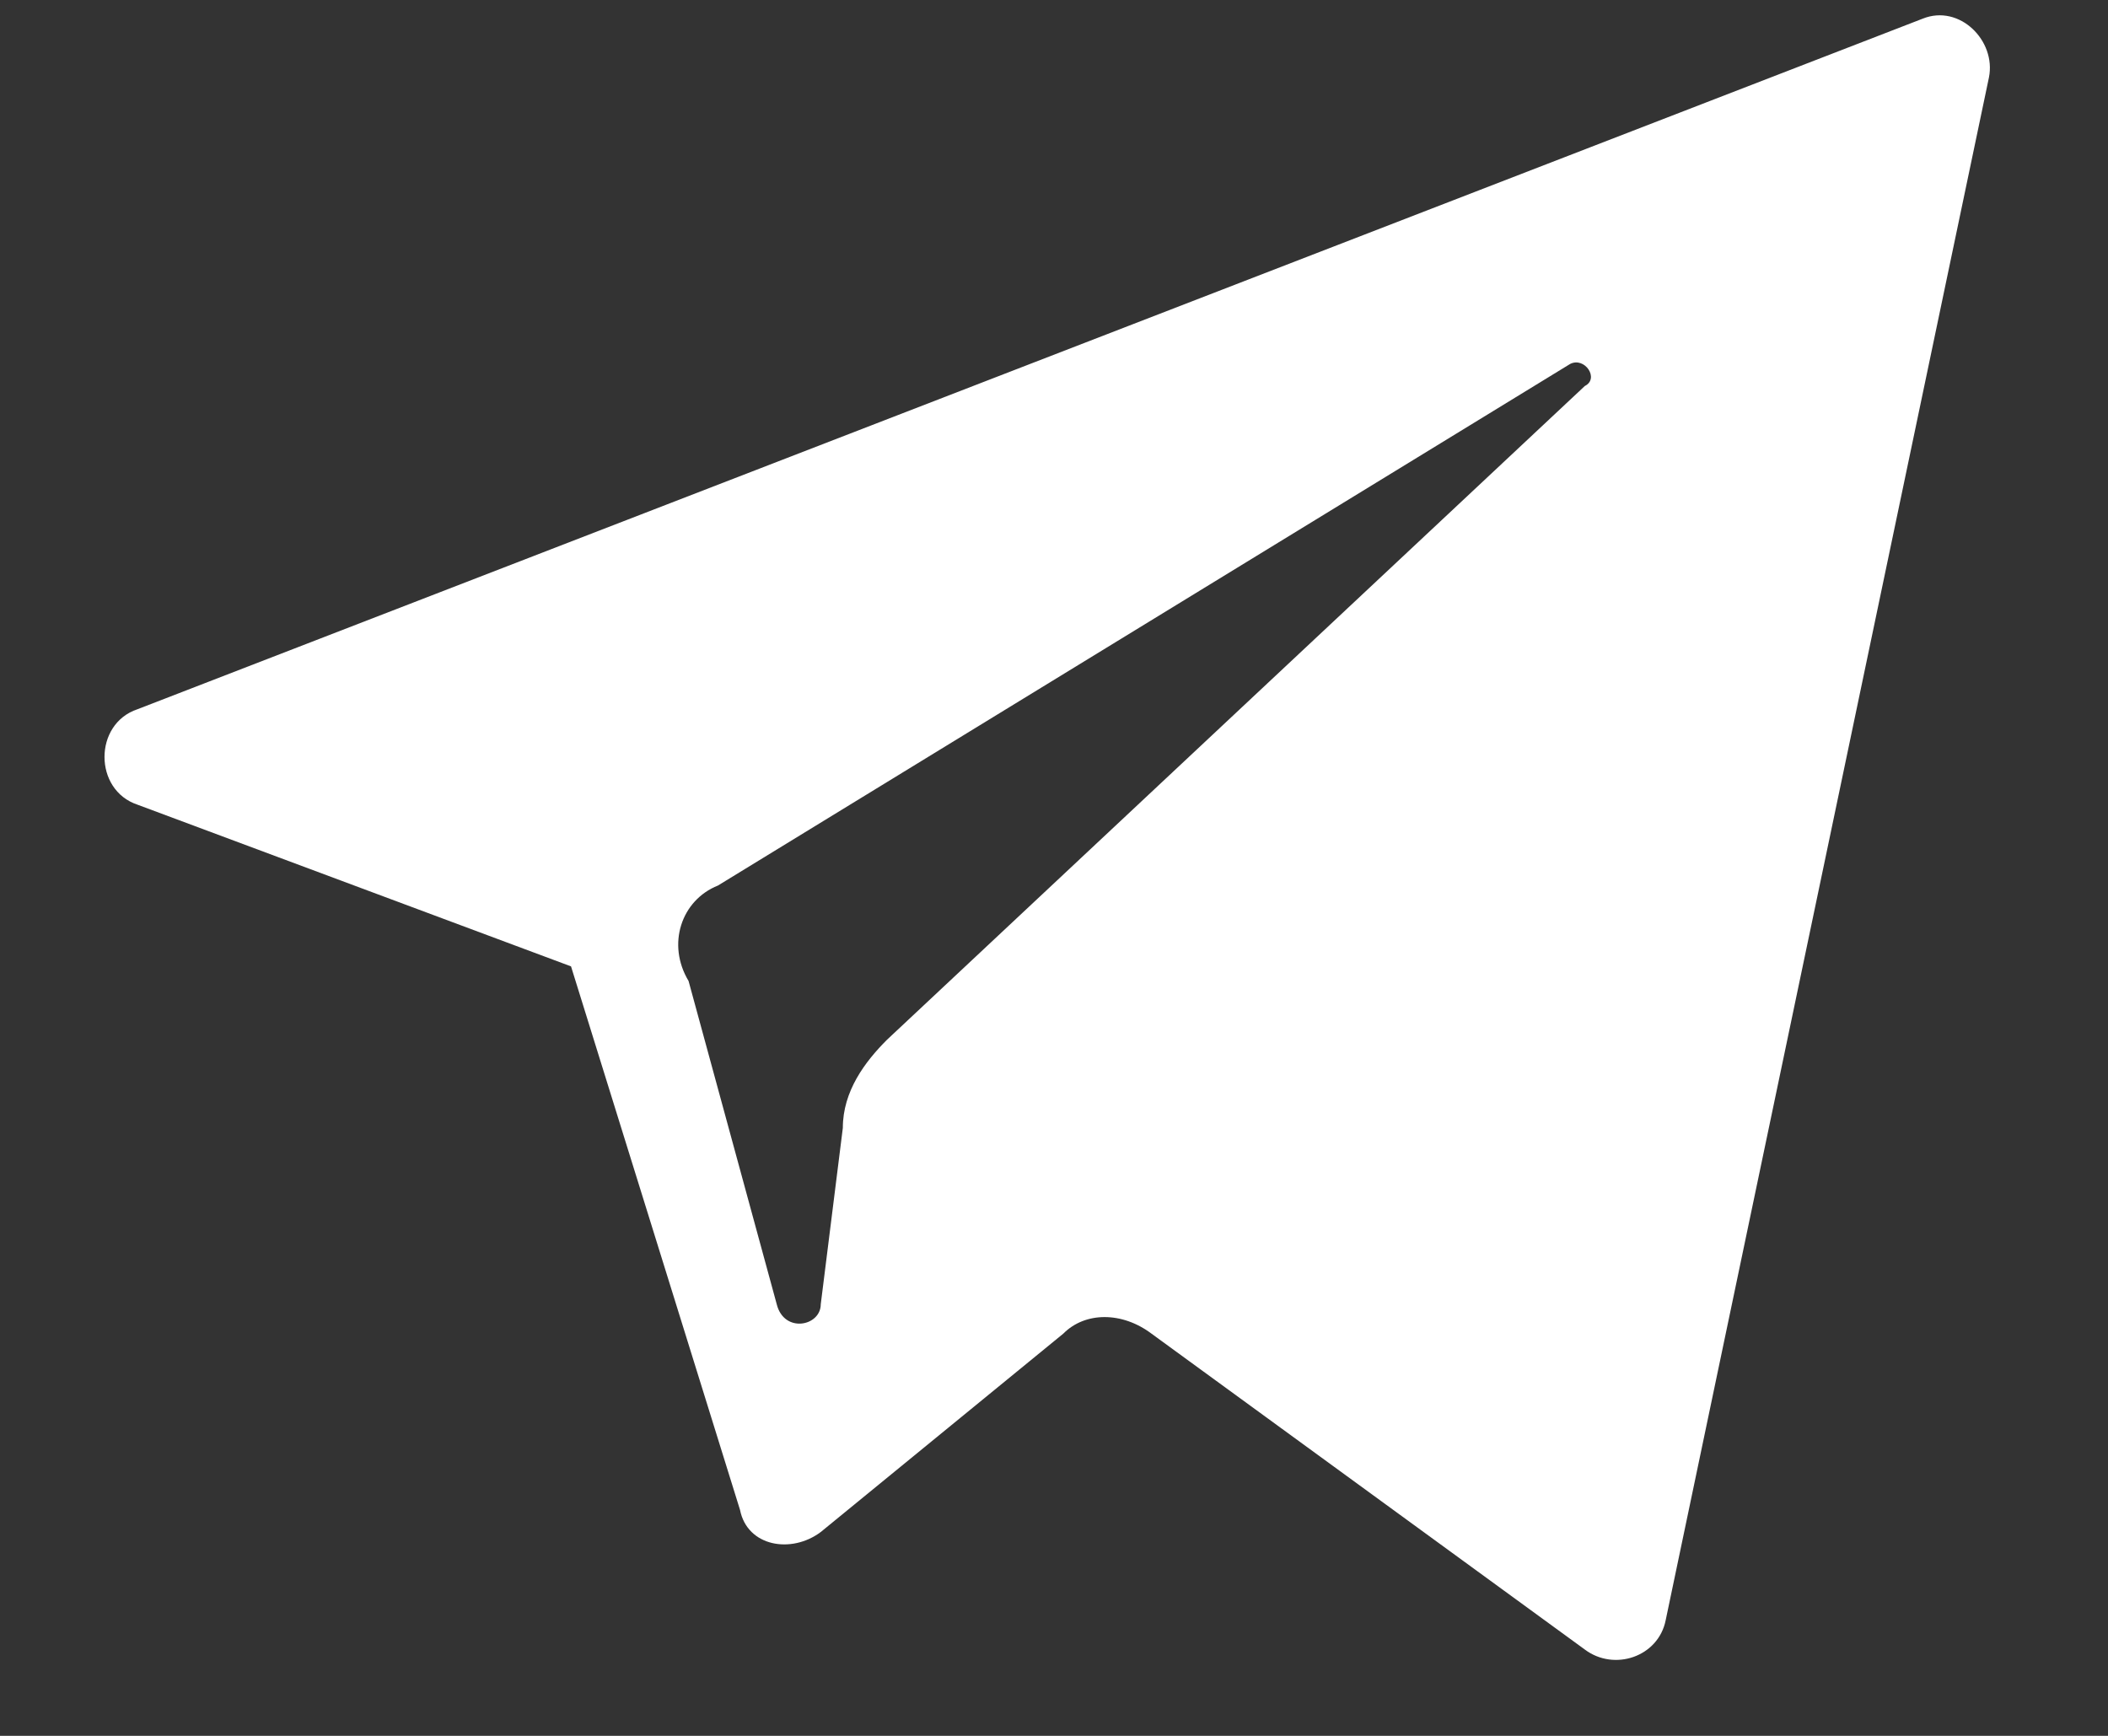 <svg width="17" height="14" viewBox="0 0 17 14" fill="none" xmlns="http://www.w3.org/2000/svg">
<rect x="0" y="0" width="17" height="14" fill="#333333" stroke="none"/>
<path d="M1.109 6.49L4.605 7.794L5.968 12.178C6.027 12.474 6.382 12.534 6.619 12.356L8.575 10.756C8.752 10.578 9.049 10.578 9.286 10.756L12.781 13.304C13.018 13.482 13.374 13.363 13.433 13.067L16.04 0.624C16.099 0.328 15.803 0.032 15.507 0.15L1.109 5.72C0.754 5.838 0.754 6.372 1.109 6.49ZM5.79 7.142L12.663 2.935C12.781 2.876 12.9 3.054 12.781 3.113L7.153 8.386C6.975 8.564 6.797 8.801 6.797 9.097L6.619 10.519C6.619 10.697 6.323 10.756 6.264 10.519L5.553 7.912C5.375 7.616 5.494 7.26 5.79 7.142Z" fill="white"/>
</svg>
